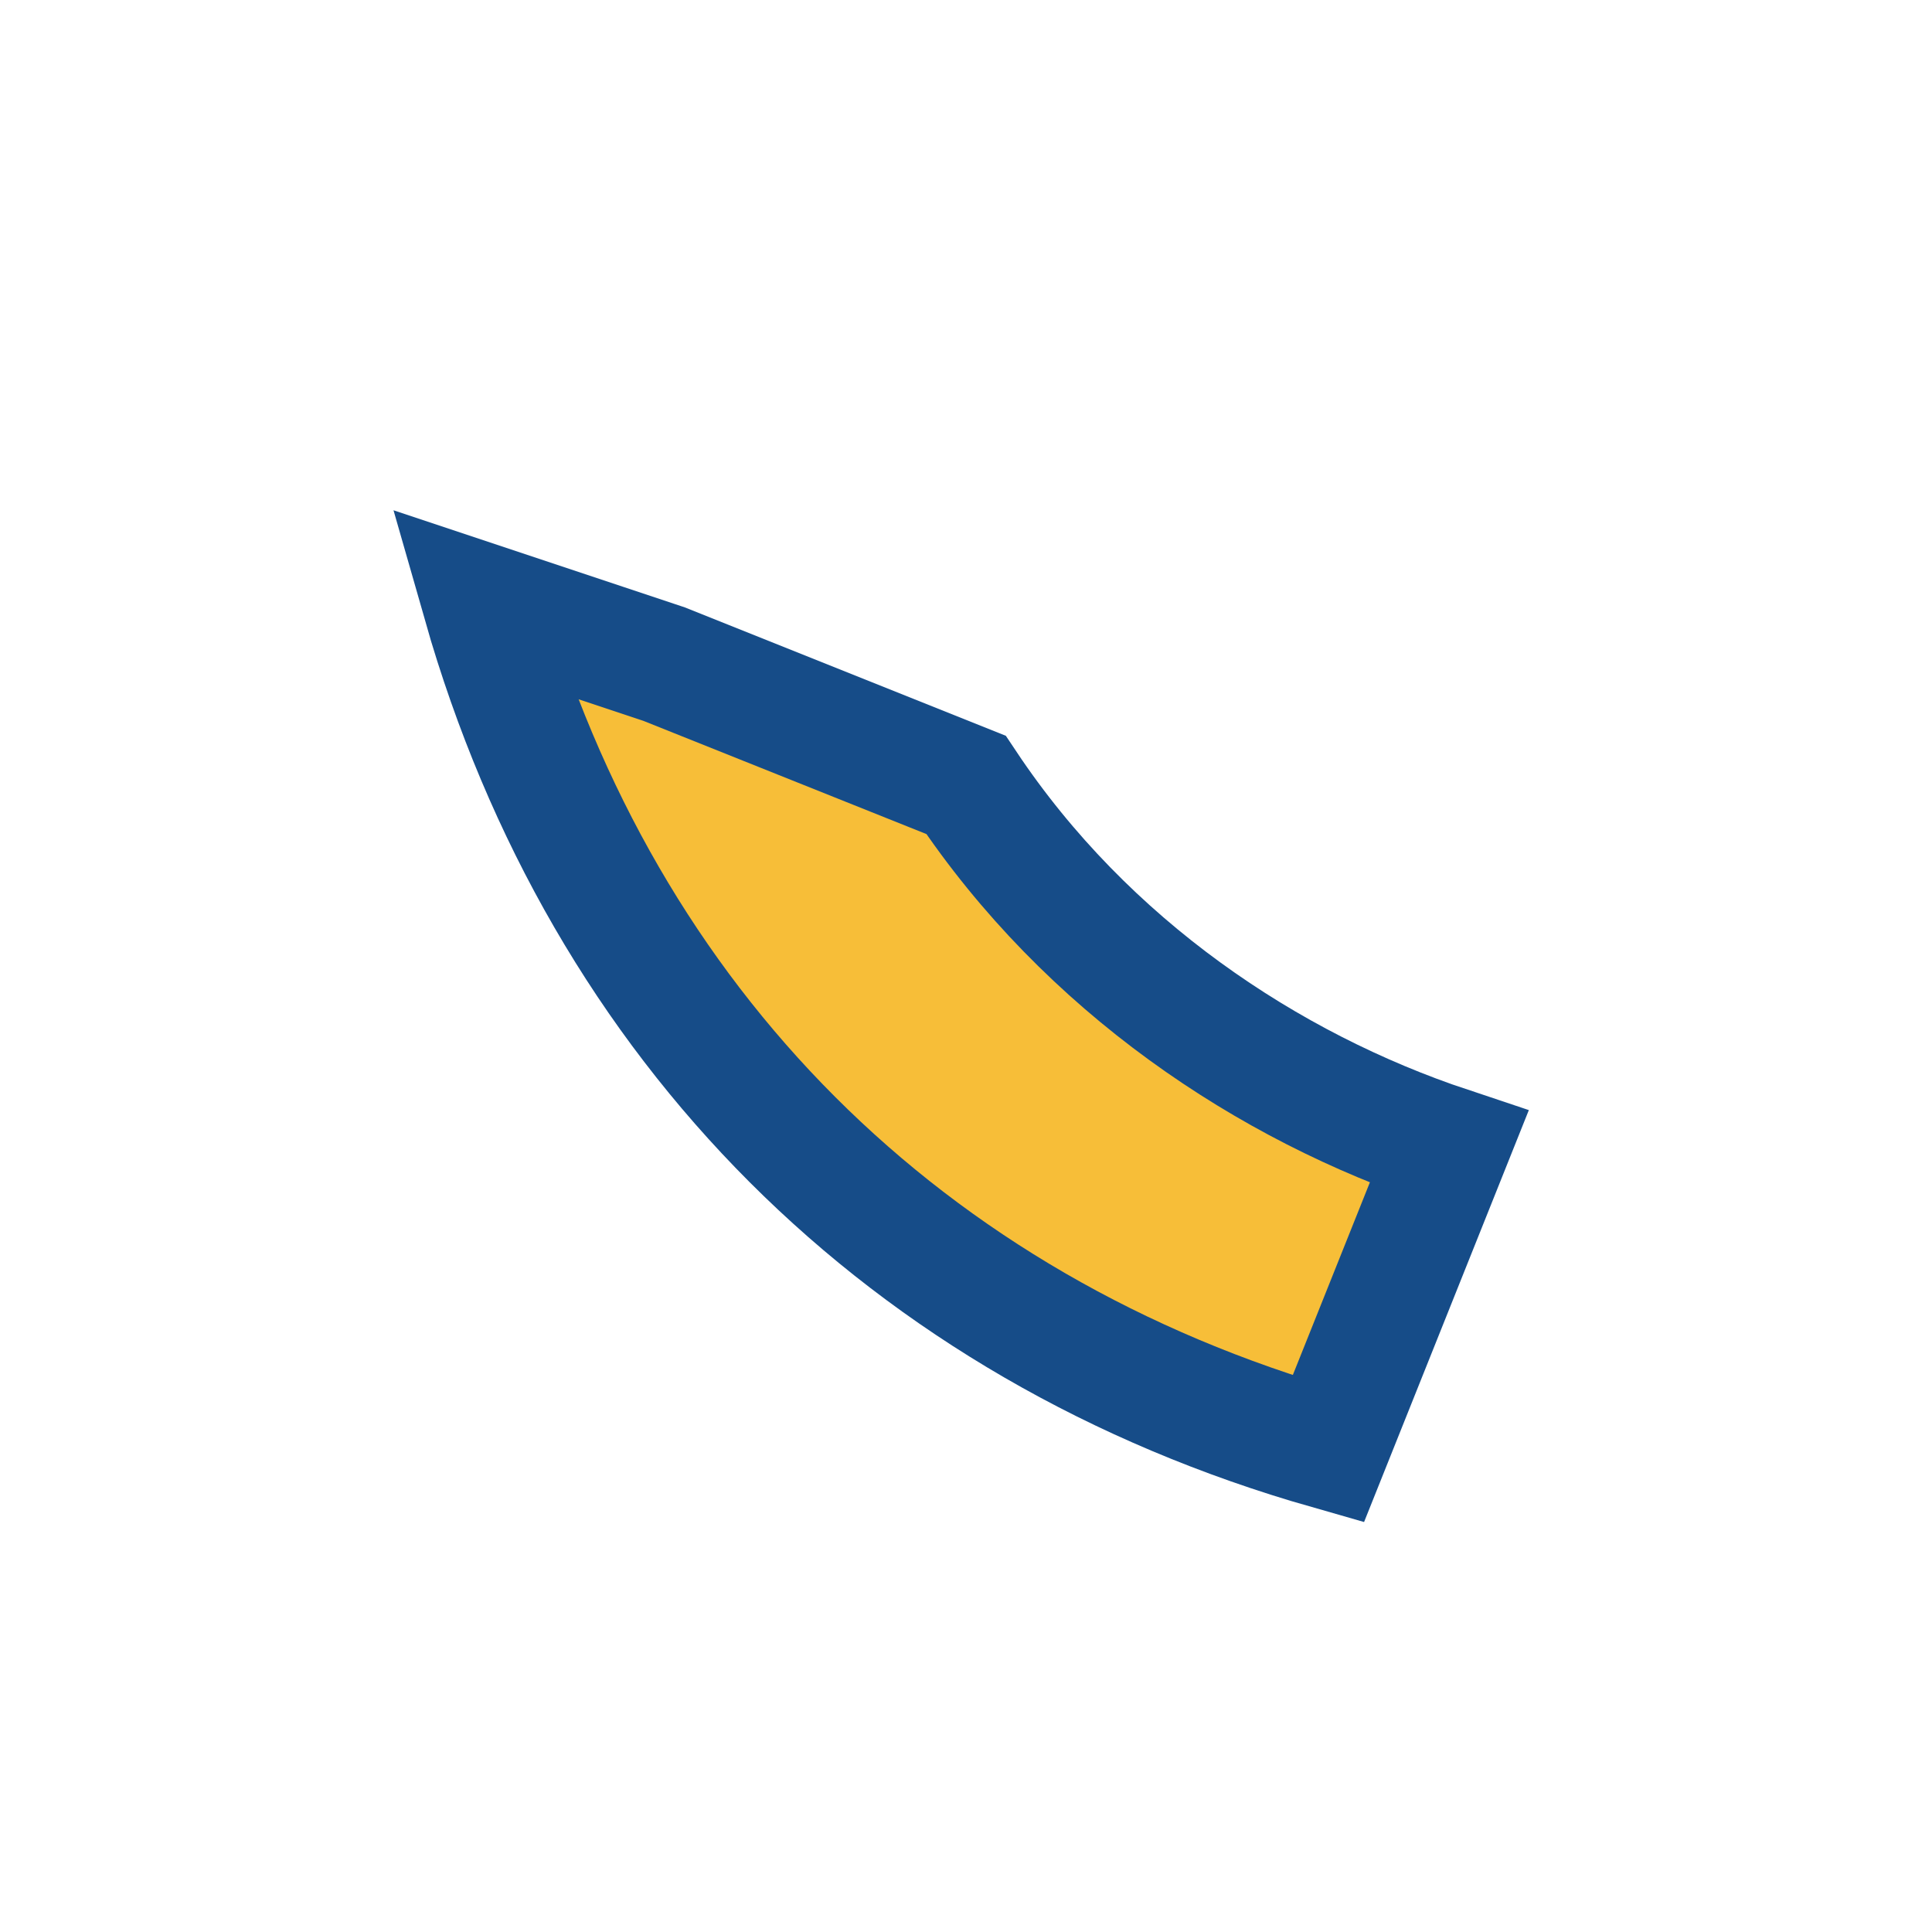 <?xml version="1.0" encoding="UTF-8"?>
<svg xmlns="http://www.w3.org/2000/svg" width="32" height="32" viewBox="0 0 32 32"><path d="M8 10c2 7 7 12 14 14l2-5c-3-1-6-3-8-6l-5-2z" fill="#F7BE38" stroke="#164C88" stroke-width="2"/></svg>